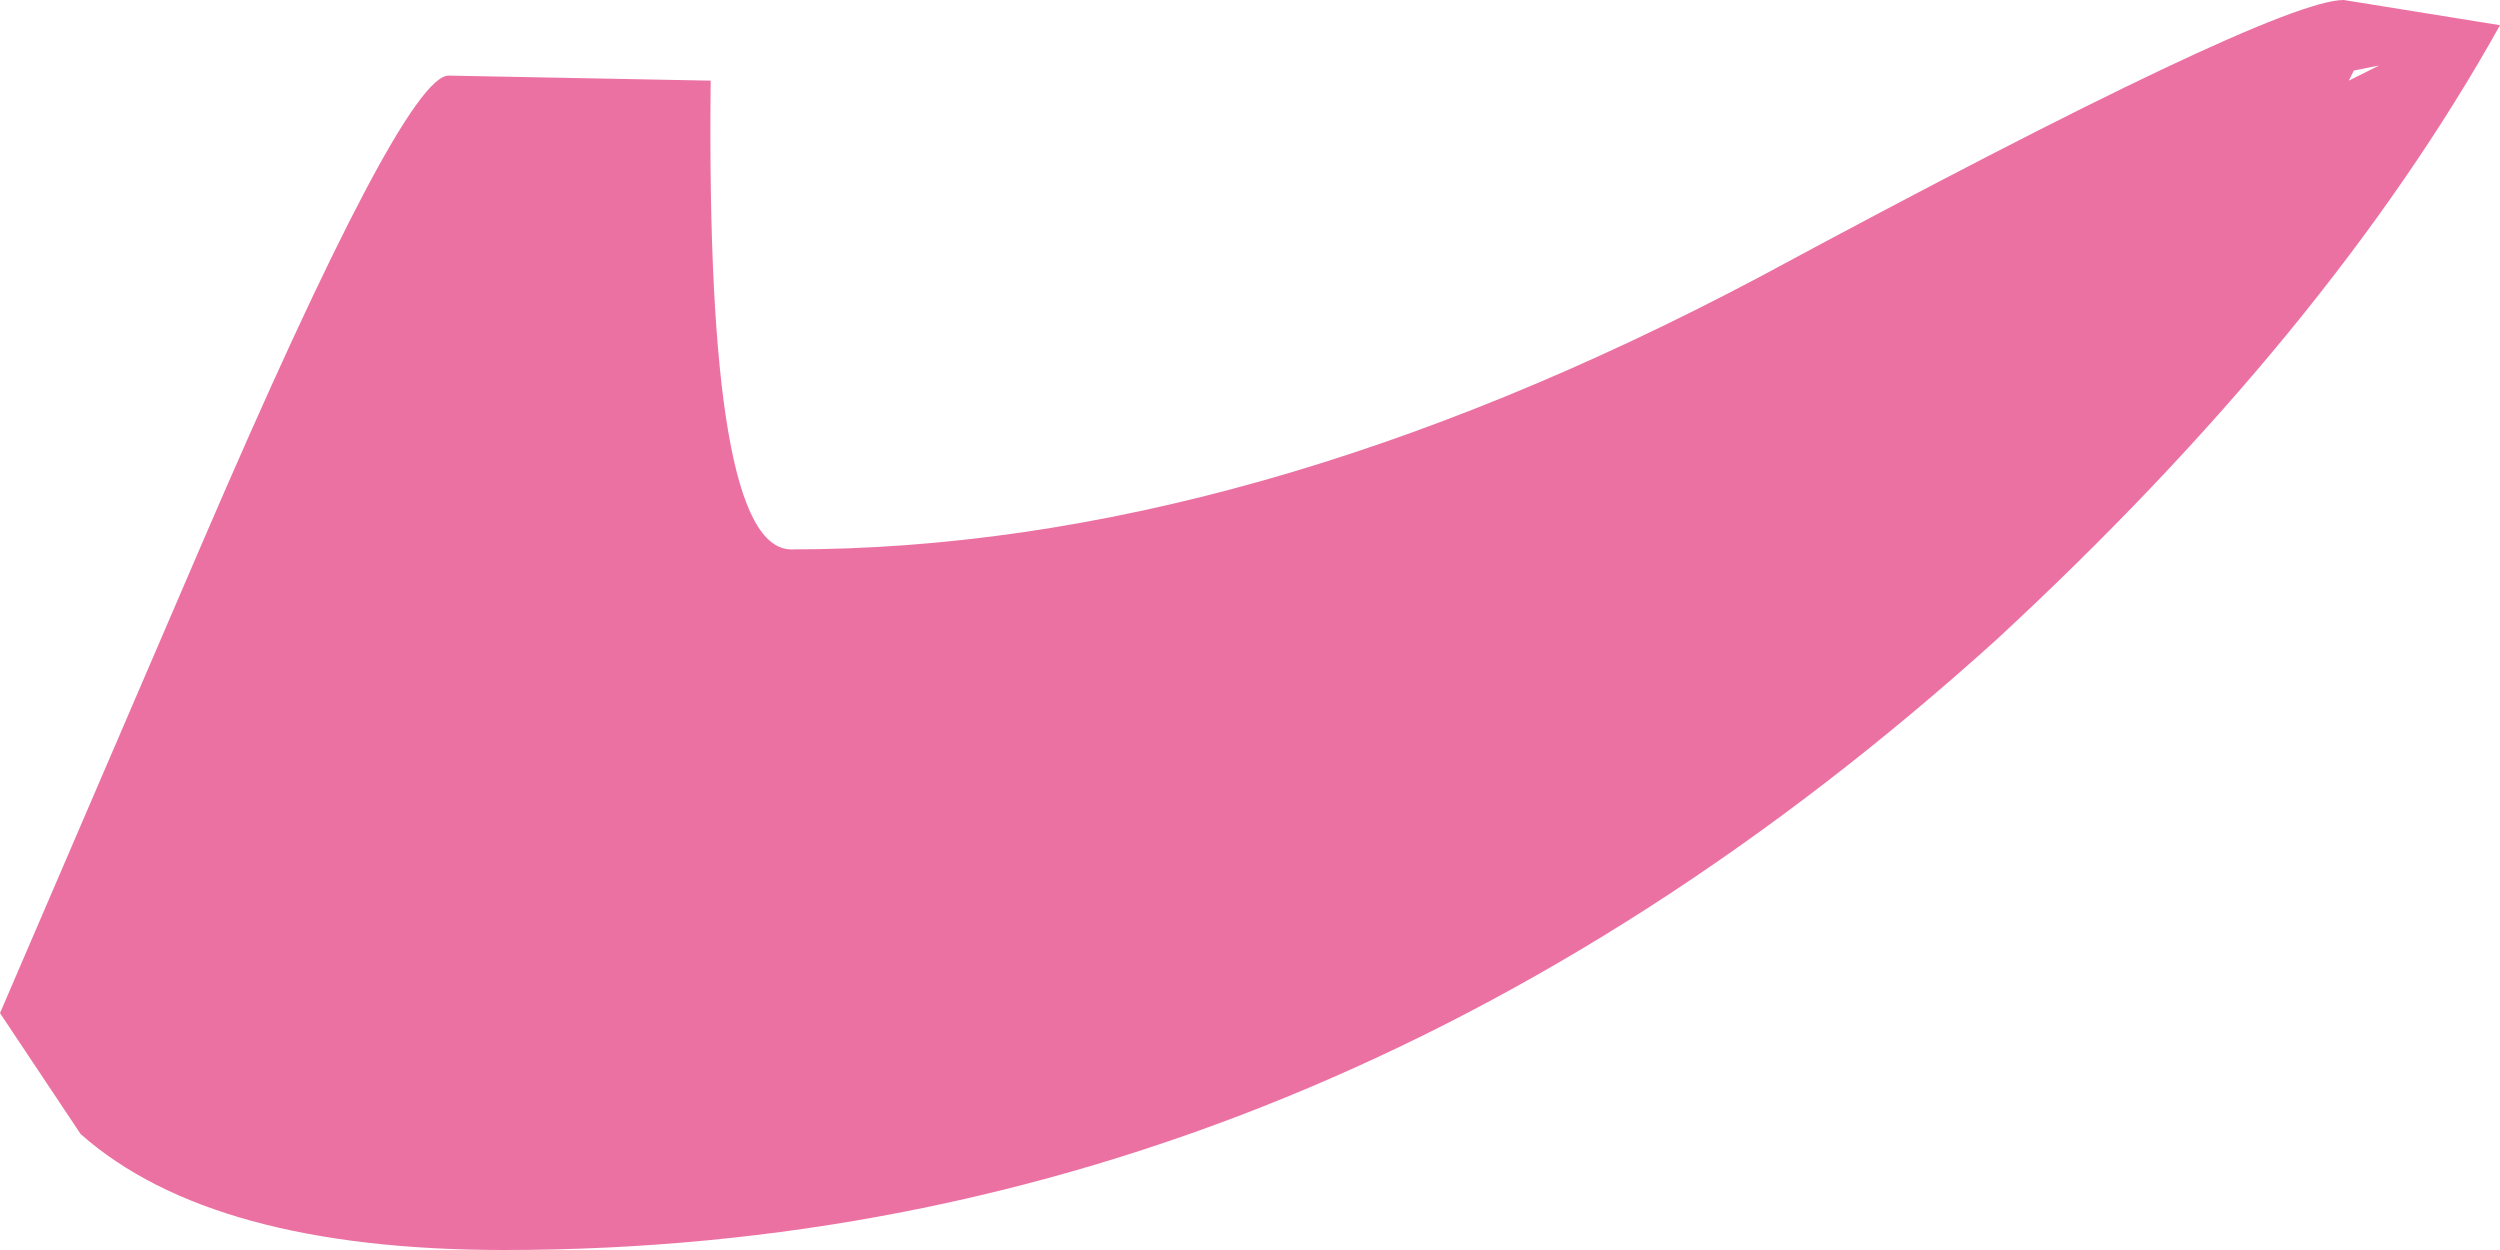 <?xml version="1.0" encoding="UTF-8" standalone="no"?>
<svg xmlns:xlink="http://www.w3.org/1999/xlink" height="12.4px" width="24.8px" xmlns="http://www.w3.org/2000/svg">
  <g transform="matrix(1.0, 0.0, 0.0, 1.0, 0.0, -8.2)">
    <path d="M24.8 8.45 Q23.1 11.5 19.8 14.55 13.1 20.6 5.0 20.6 2.1 20.6 0.8 19.45 L0.0 18.25 2.0 13.6 Q4.0 8.95 4.45 8.95 L7.05 9.0 Q7.0 13.65 7.85 13.65 12.35 13.65 17.45 10.95 22.55 8.2 23.25 8.2 L24.8 8.45 M23.35 8.9 L23.3 9.0 23.6 8.85 23.35 8.9" fill="#ec71a3" fill-rule="evenodd" stroke="none"/>
  </g>
</svg>
